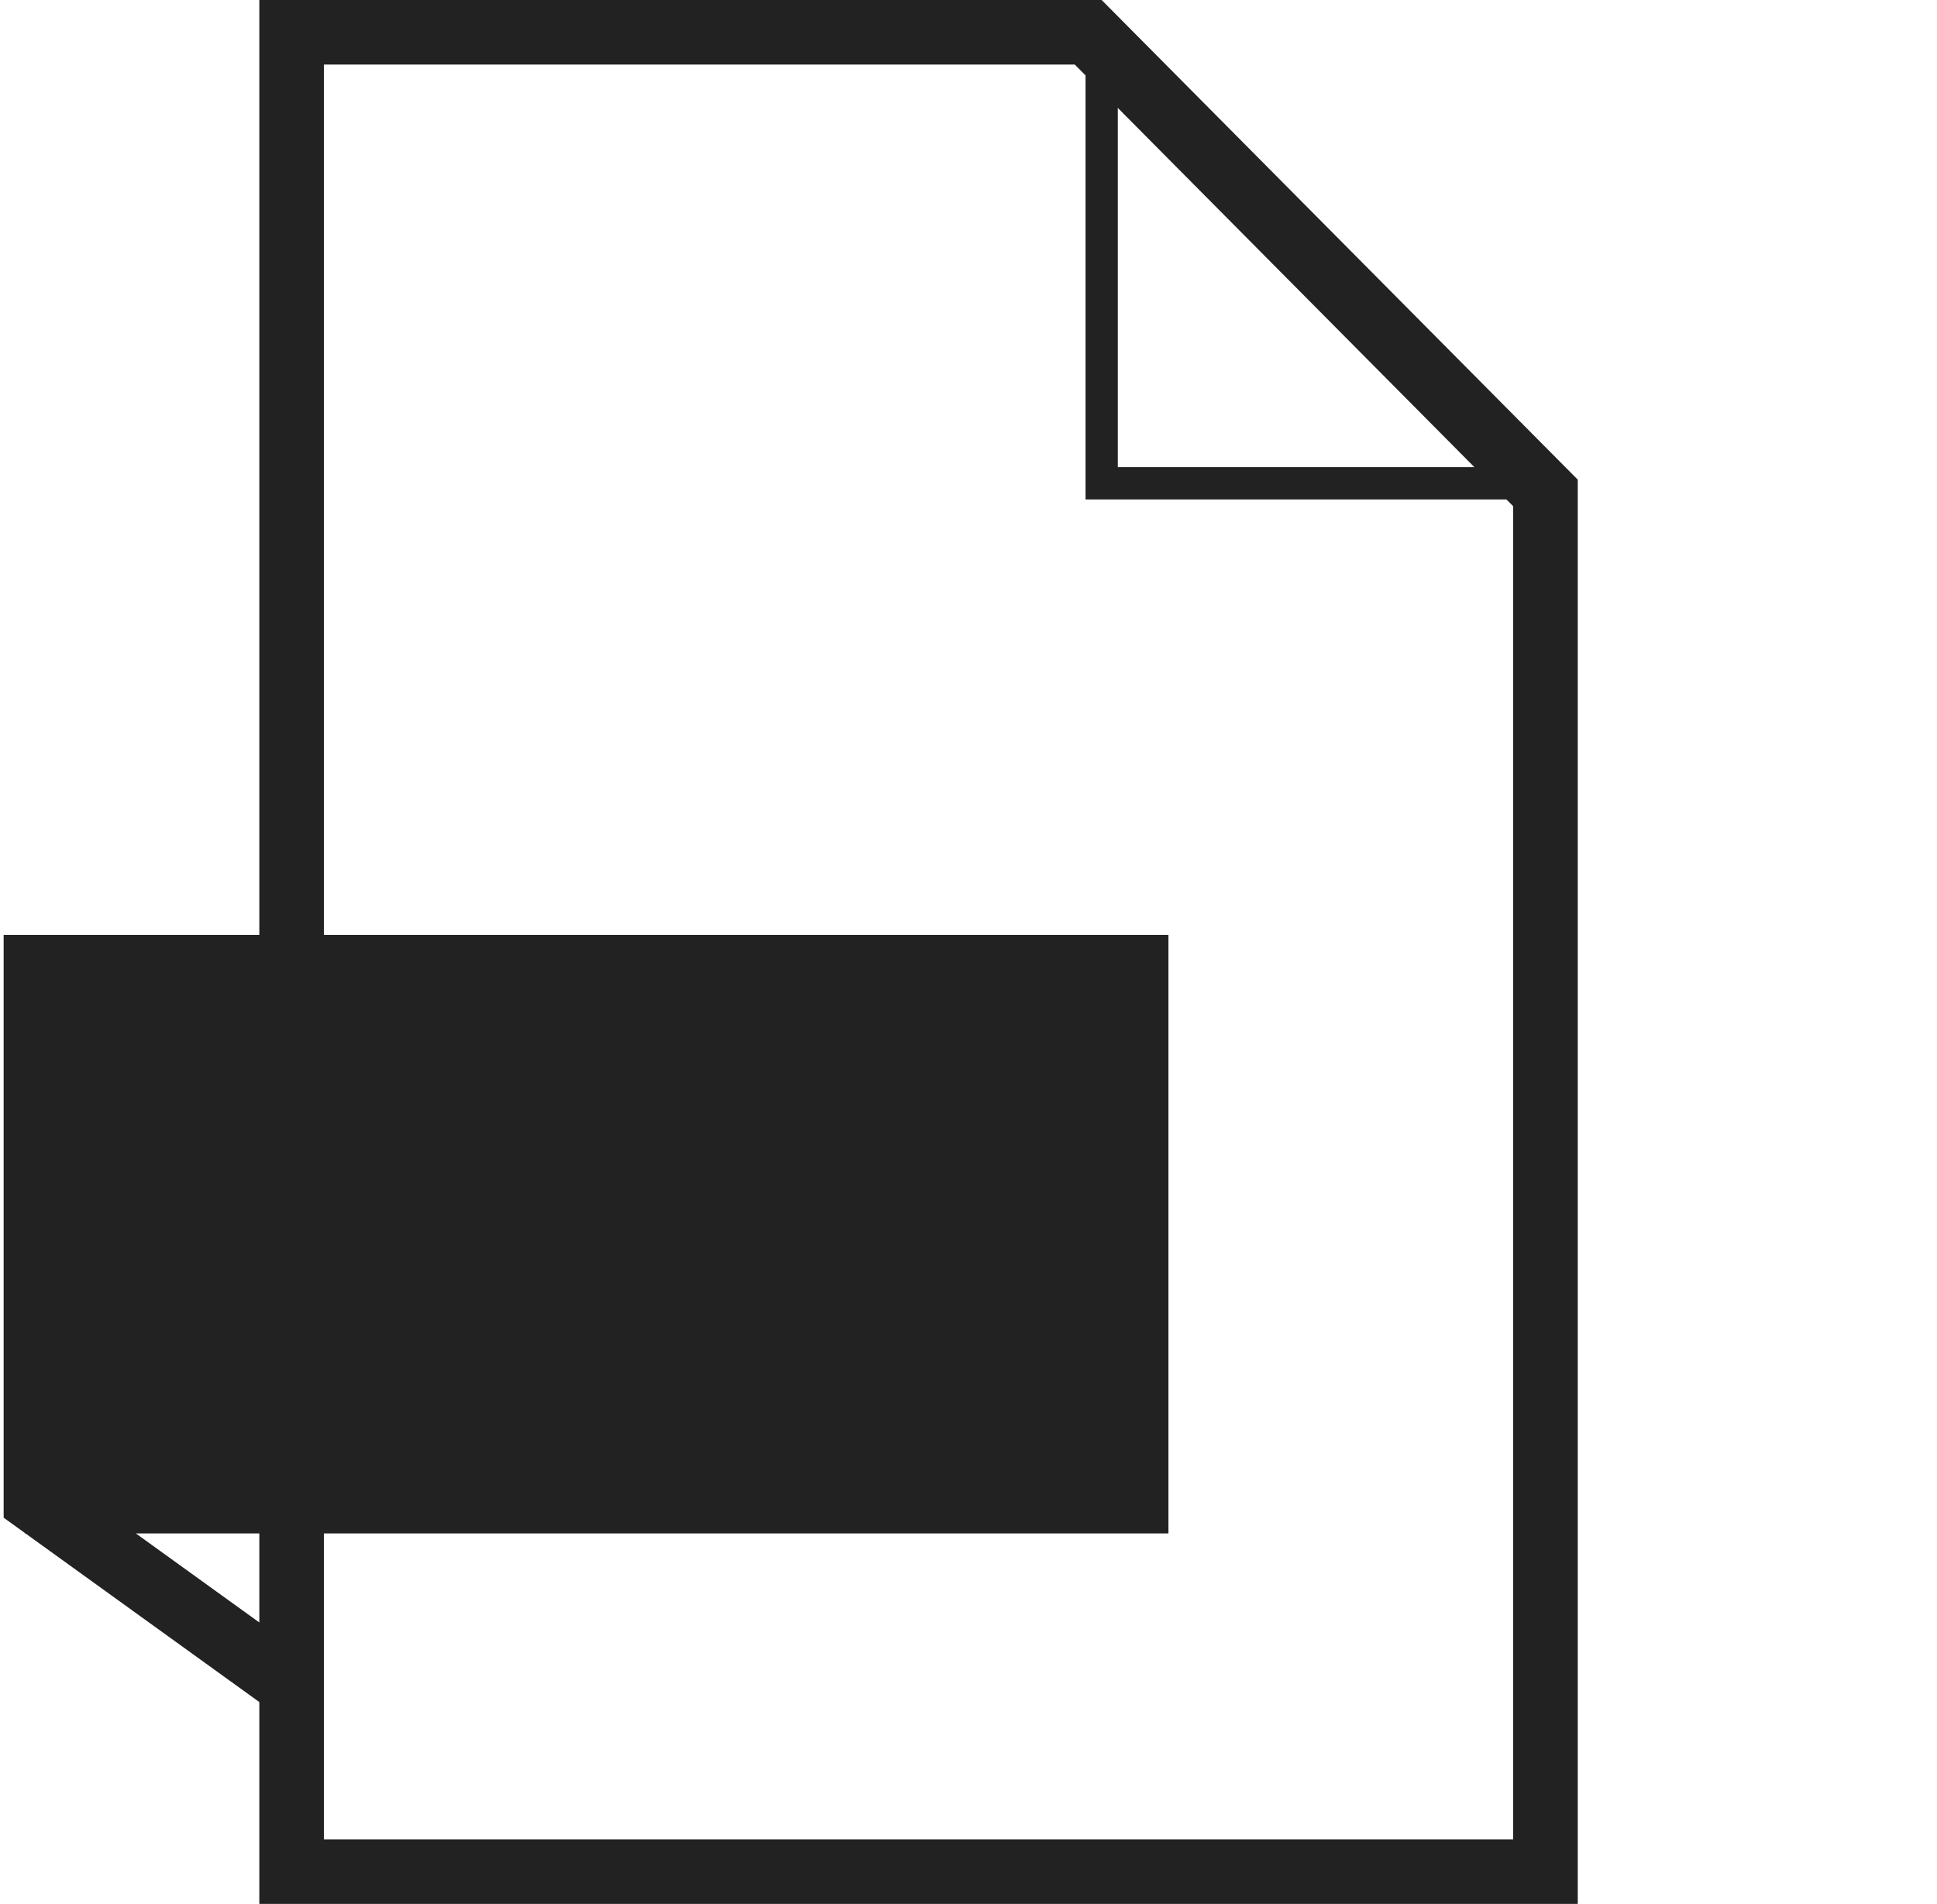 <?xml version="1.0" encoding="UTF-8"?>
<svg xmlns="http://www.w3.org/2000/svg" width="60" height="59" viewBox="0 0 60 59" fill="none">
  <path d="M8.033 51.502L1.113 46.511V29.966H35.193V46.511H1.769" stroke="#222222" stroke-width="2" stroke-linecap="square"></path>
  <path d="M9.033 1H33.708L47.872 15.273V57.989H9.033V1Z" stroke="#222222" stroke-width="2"></path>
  <path d="M47.87 14.974H34.125V1.152" stroke="#222222" stroke-linecap="square"></path>
  <rect x="1" y="29.269" width="34.486" height="17.243" fill="#222222"></rect>
</svg>
